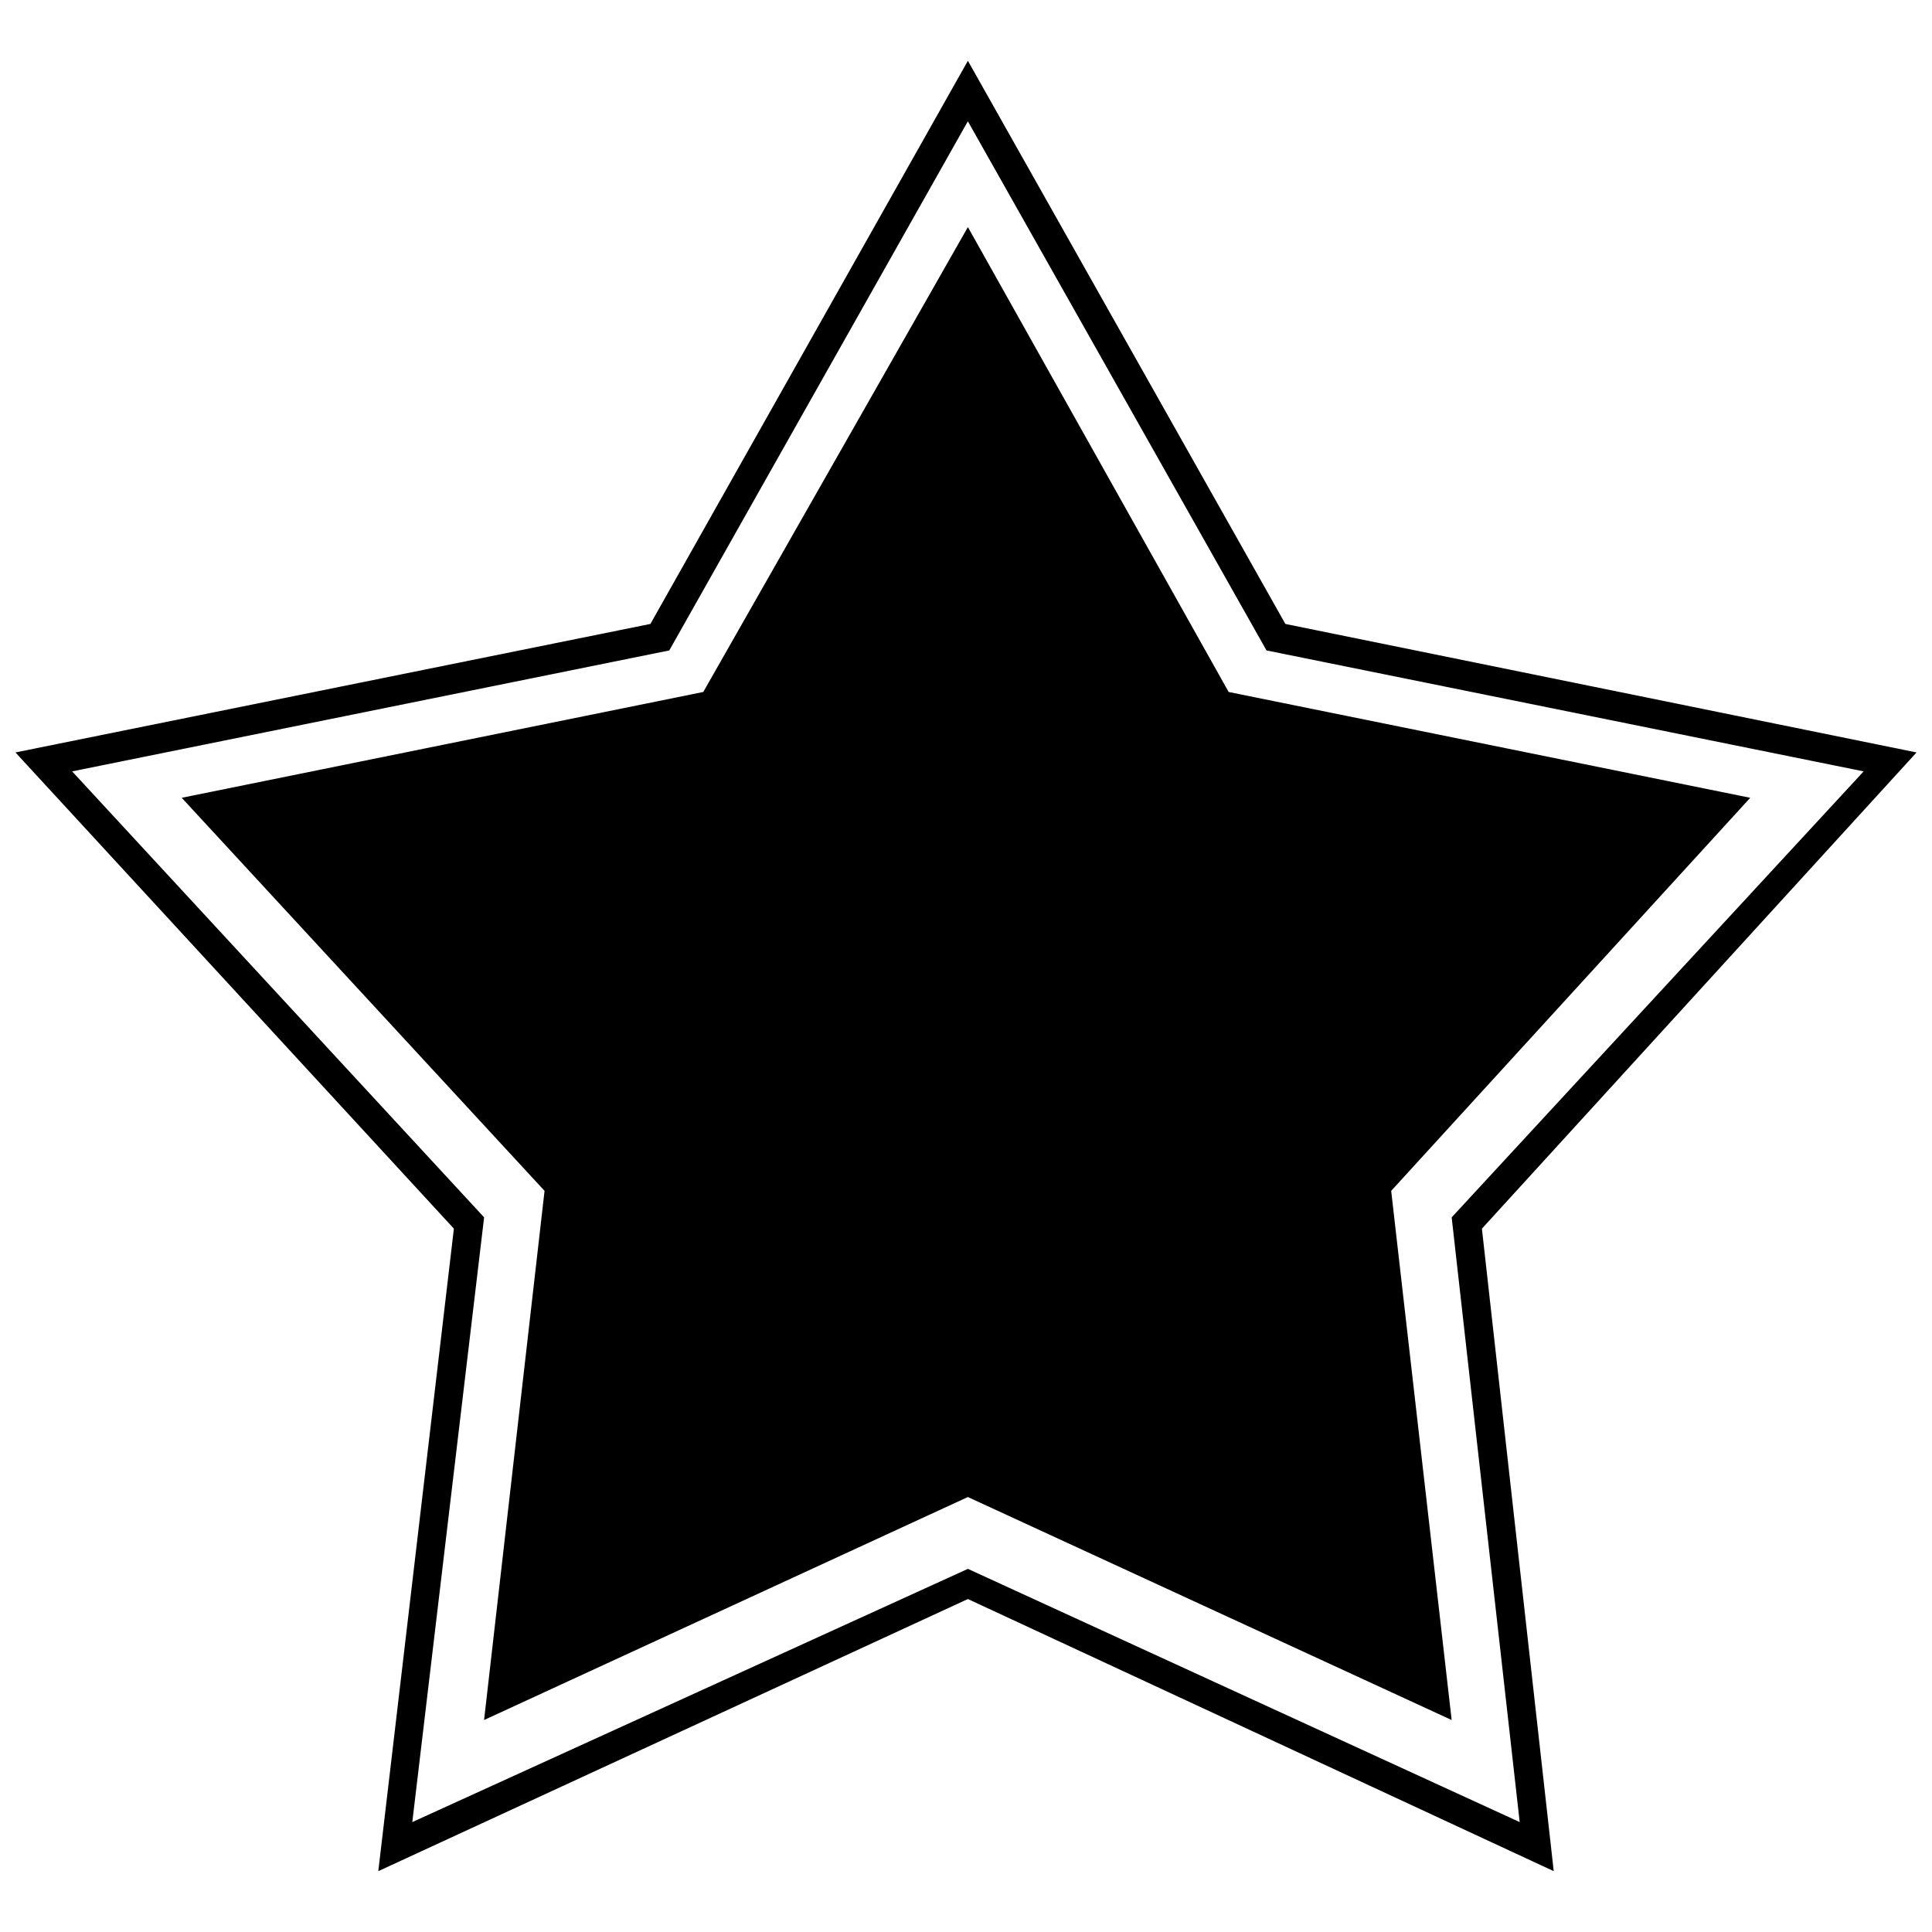 <?xml version="1.0" encoding="UTF-8"?>
<!-- The Best Svg Icon site in the world: iconSvg.co, Visit us! https://iconsvg.co -->
<svg width="800px" height="800px" version="1.1" viewBox="144 144 512 512" xmlns="http://www.w3.org/2000/svg">
 <defs>
  <clipPath id="a">
   <path d="m148.09 160h503.81v480h-503.81z"/>
  </clipPath>
 </defs>
 <path d="m400.5 204.18 69.109 123.2 138.22 28.043-95.152 104.17 16.027 140.23-128.21-59.094-128.21 59.094 16.027-140.23-96.156-104.17 138.22-28.043z" fill-rule="evenodd"/>
 <g clip-path="url(#a)">
  <path d="m484.63 309.35 167.27 34.055-115.18 126.2 19.031 170.27-155.25-72.117-156.25 72.117 20.031-170.27-116.19-126.2 168.27-34.055 84.137-149.24 84.137 149.24zm-84.137-133.21-79.129 140.23-158.25 32.051 109.18 118.19-19.031 160.26 147.24-67.109 146.23 67.109-18.027-160.26 109.18-118.19-158.25-32.051z"/>
 </g>
</svg>